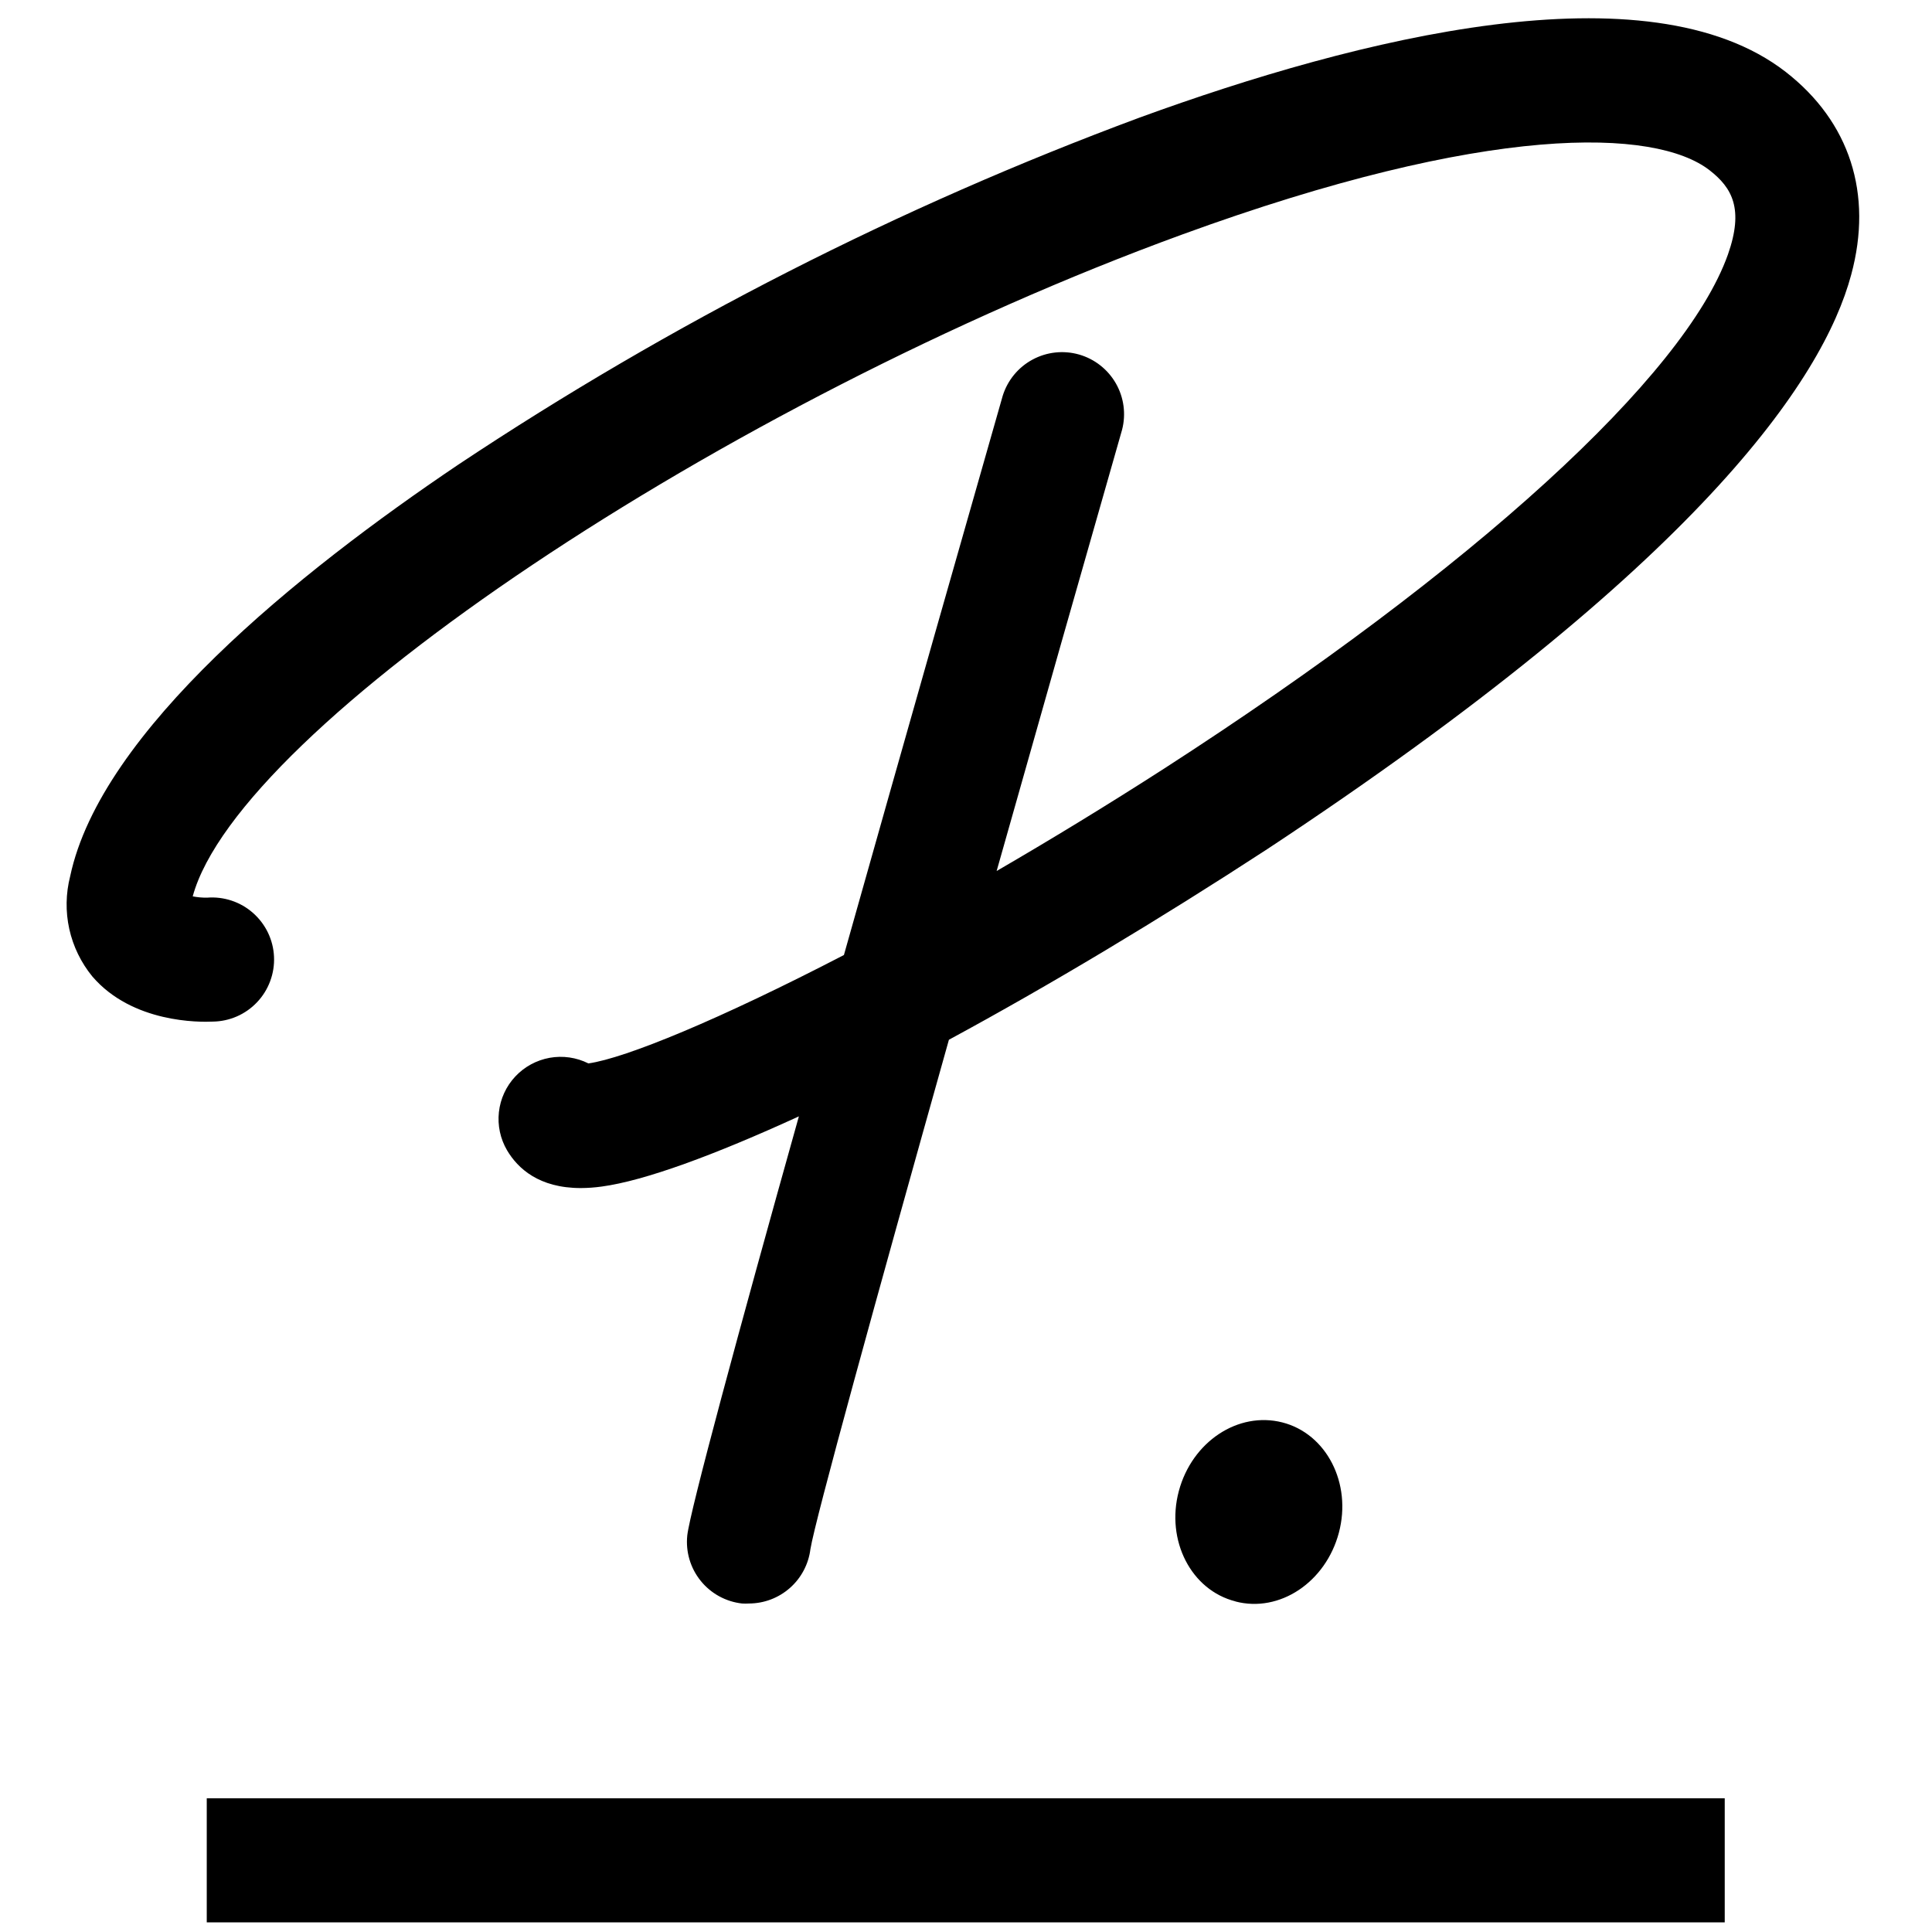 <?xml version="1.0"?>
<svg xmlns="http://www.w3.org/2000/svg" width="64" height="64" viewBox="0 0 64 64" fill="none">
	<style>
		path {
			fill: black;
		}
		@media (prefers-color-scheme: dark) {
	      	path {
				fill: white;
			}
    	}
	</style>
<g filter="url(#filter0_d)">
<path d="M57.134 63.681H6.849V59.572H57.134V63.681ZM40.927 53.051C42.392 53.434 43.917 52.41 44.352 50.773C44.787 49.135 43.94 47.491 42.478 47.119C41.017 46.747 39.489 47.753 39.05 49.394C38.612 51.035 39.462 52.679 40.927 53.048V53.051ZM59.154 2.382C54.59 -1.159 44.996 1.252 37.748 3.896C29.808 6.843 22.236 10.7 15.184 15.39C9.882 18.96 3.342 24.226 2.325 29.025C2.178 29.598 2.168 30.197 2.295 30.774C2.423 31.351 2.685 31.89 3.059 32.347C4.388 33.895 6.62 33.862 7.045 33.842C7.321 33.839 7.594 33.78 7.847 33.67C8.1 33.559 8.328 33.399 8.517 33.198C8.707 32.998 8.854 32.761 8.95 32.502C9.046 32.244 9.09 31.968 9.077 31.693C9.065 31.417 8.997 31.147 8.878 30.898C8.758 30.649 8.59 30.427 8.383 30.244C8.176 30.061 7.935 29.922 7.673 29.835C7.411 29.748 7.135 29.714 6.859 29.736C6.7 29.738 6.541 29.724 6.384 29.693C7.912 24.079 23.966 13.313 39.157 7.77C49.298 4.069 54.832 4.242 56.632 5.64C57.38 6.222 57.772 6.919 57.24 8.431C55.805 12.466 48.83 18.838 38.556 25.465C36.652 26.69 34.789 27.823 33.015 28.853C34.44 23.81 35.905 18.655 37.17 14.237C37.305 13.718 37.231 13.166 36.965 12.701C36.698 12.235 36.261 11.892 35.745 11.744C35.229 11.597 34.676 11.657 34.204 11.912C33.731 12.166 33.378 12.596 33.217 13.108C32.154 16.828 30.022 24.302 27.956 31.636C23.843 33.769 20.718 35.054 19.492 35.227C19.095 35.028 18.645 34.963 18.209 35.041C17.772 35.12 17.372 35.337 17.069 35.661C16.766 35.985 16.576 36.398 16.527 36.839C16.478 37.28 16.573 37.725 16.798 38.107C17.15 38.702 17.851 39.356 19.239 39.356C19.472 39.355 19.704 39.338 19.934 39.306C21.355 39.114 23.657 38.267 26.464 36.981C24.471 44.083 22.857 50.055 22.767 50.862C22.71 51.402 22.869 51.942 23.209 52.364C23.549 52.787 24.042 53.058 24.581 53.118C24.657 53.123 24.734 53.123 24.81 53.118C25.31 53.117 25.793 52.934 26.168 52.602C26.543 52.271 26.784 51.814 26.846 51.318C27.009 50.321 29.006 43.083 31.434 34.443C34.755 32.646 38.409 30.457 41.974 28.132C56.257 18.705 60.389 12.583 61.323 9.102C62.05 6.421 61.276 4.033 59.154 2.382Z"/>
</g>
<defs>
<filter id="filter0_d" x="-4" y="0" width="72" height="72" filterUnits="userSpaceOnUse" color-interpolation-filters="sRGB">



<feGaussianBlur stdDeviation="2"/>



</filter>
</defs>
</svg>
